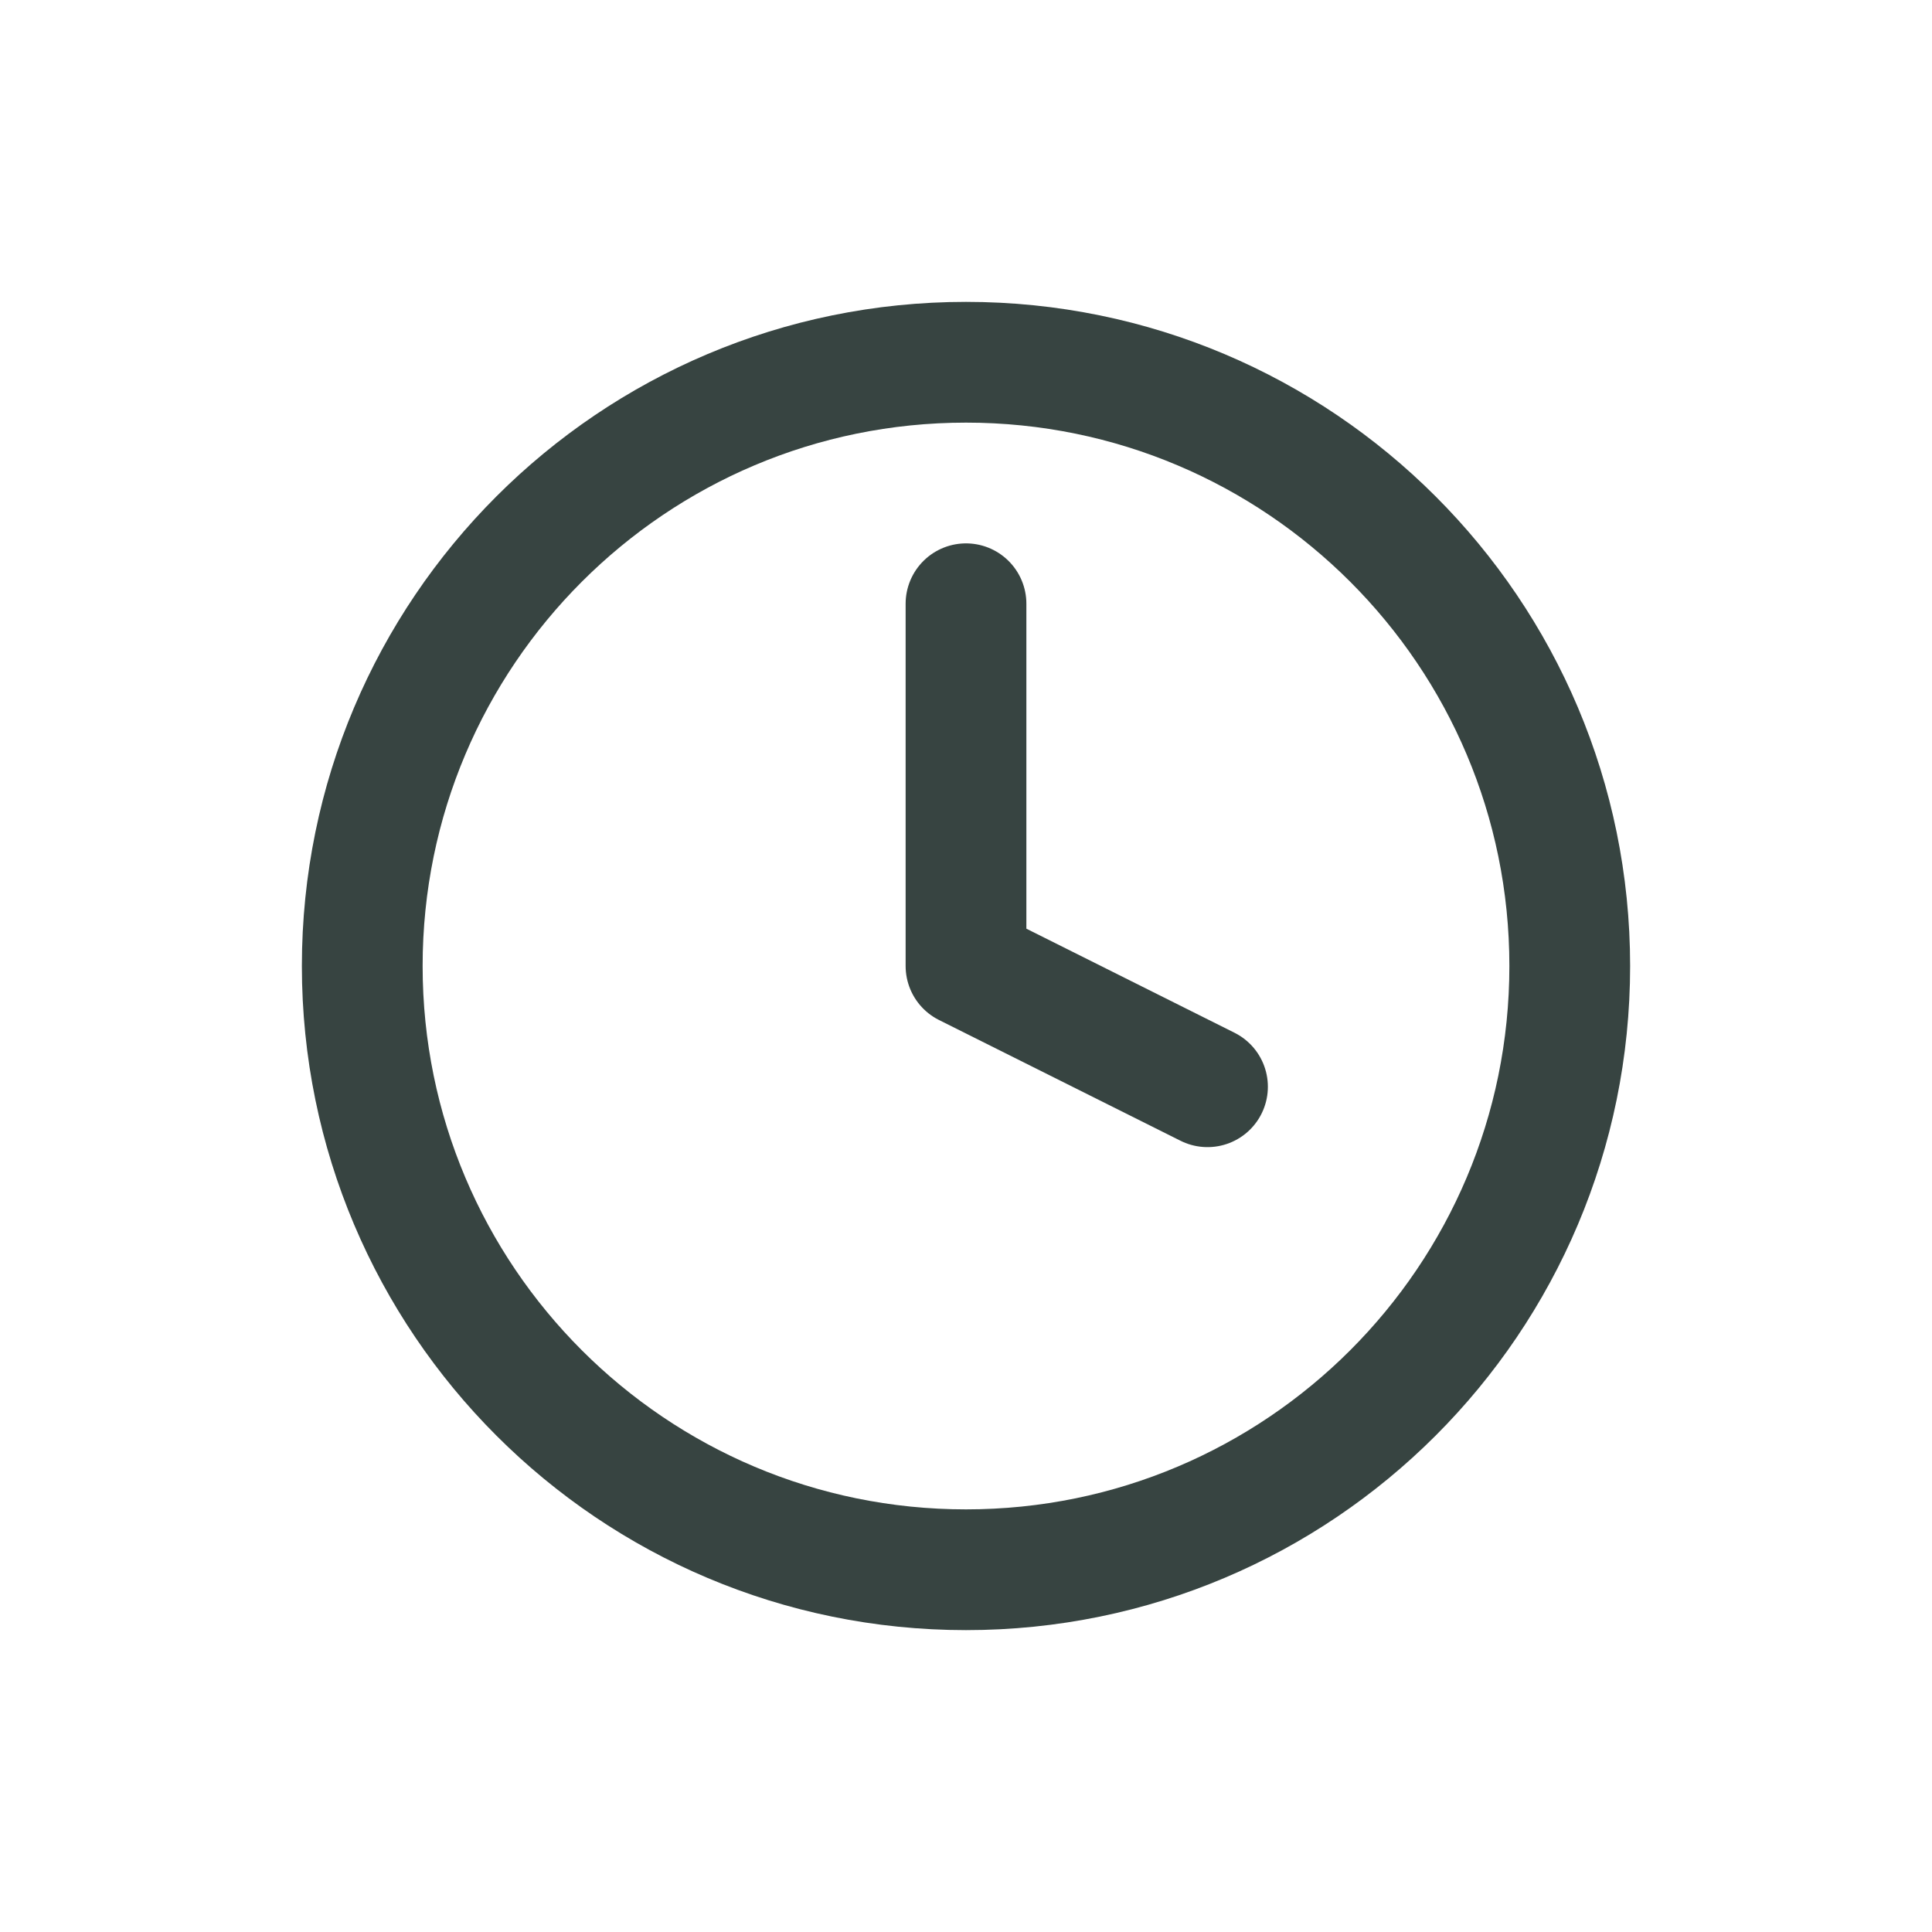 <svg width="50" height="50" viewBox="0 0 50 50" fill="none" xmlns="http://www.w3.org/2000/svg">
<path d="M25 15.625V25L31.25 28.125M40.625 25C40.625 33.63 33.63 40.625 25 40.625C16.371 40.625 9.375 33.63 9.375 25C9.375 16.371 16.371 9.375 25 9.375C33.63 9.375 40.625 16.371 40.625 25Z" stroke="#374441" stroke-width="3.125" stroke-linecap="round" stroke-linejoin="round"/>
</svg>
